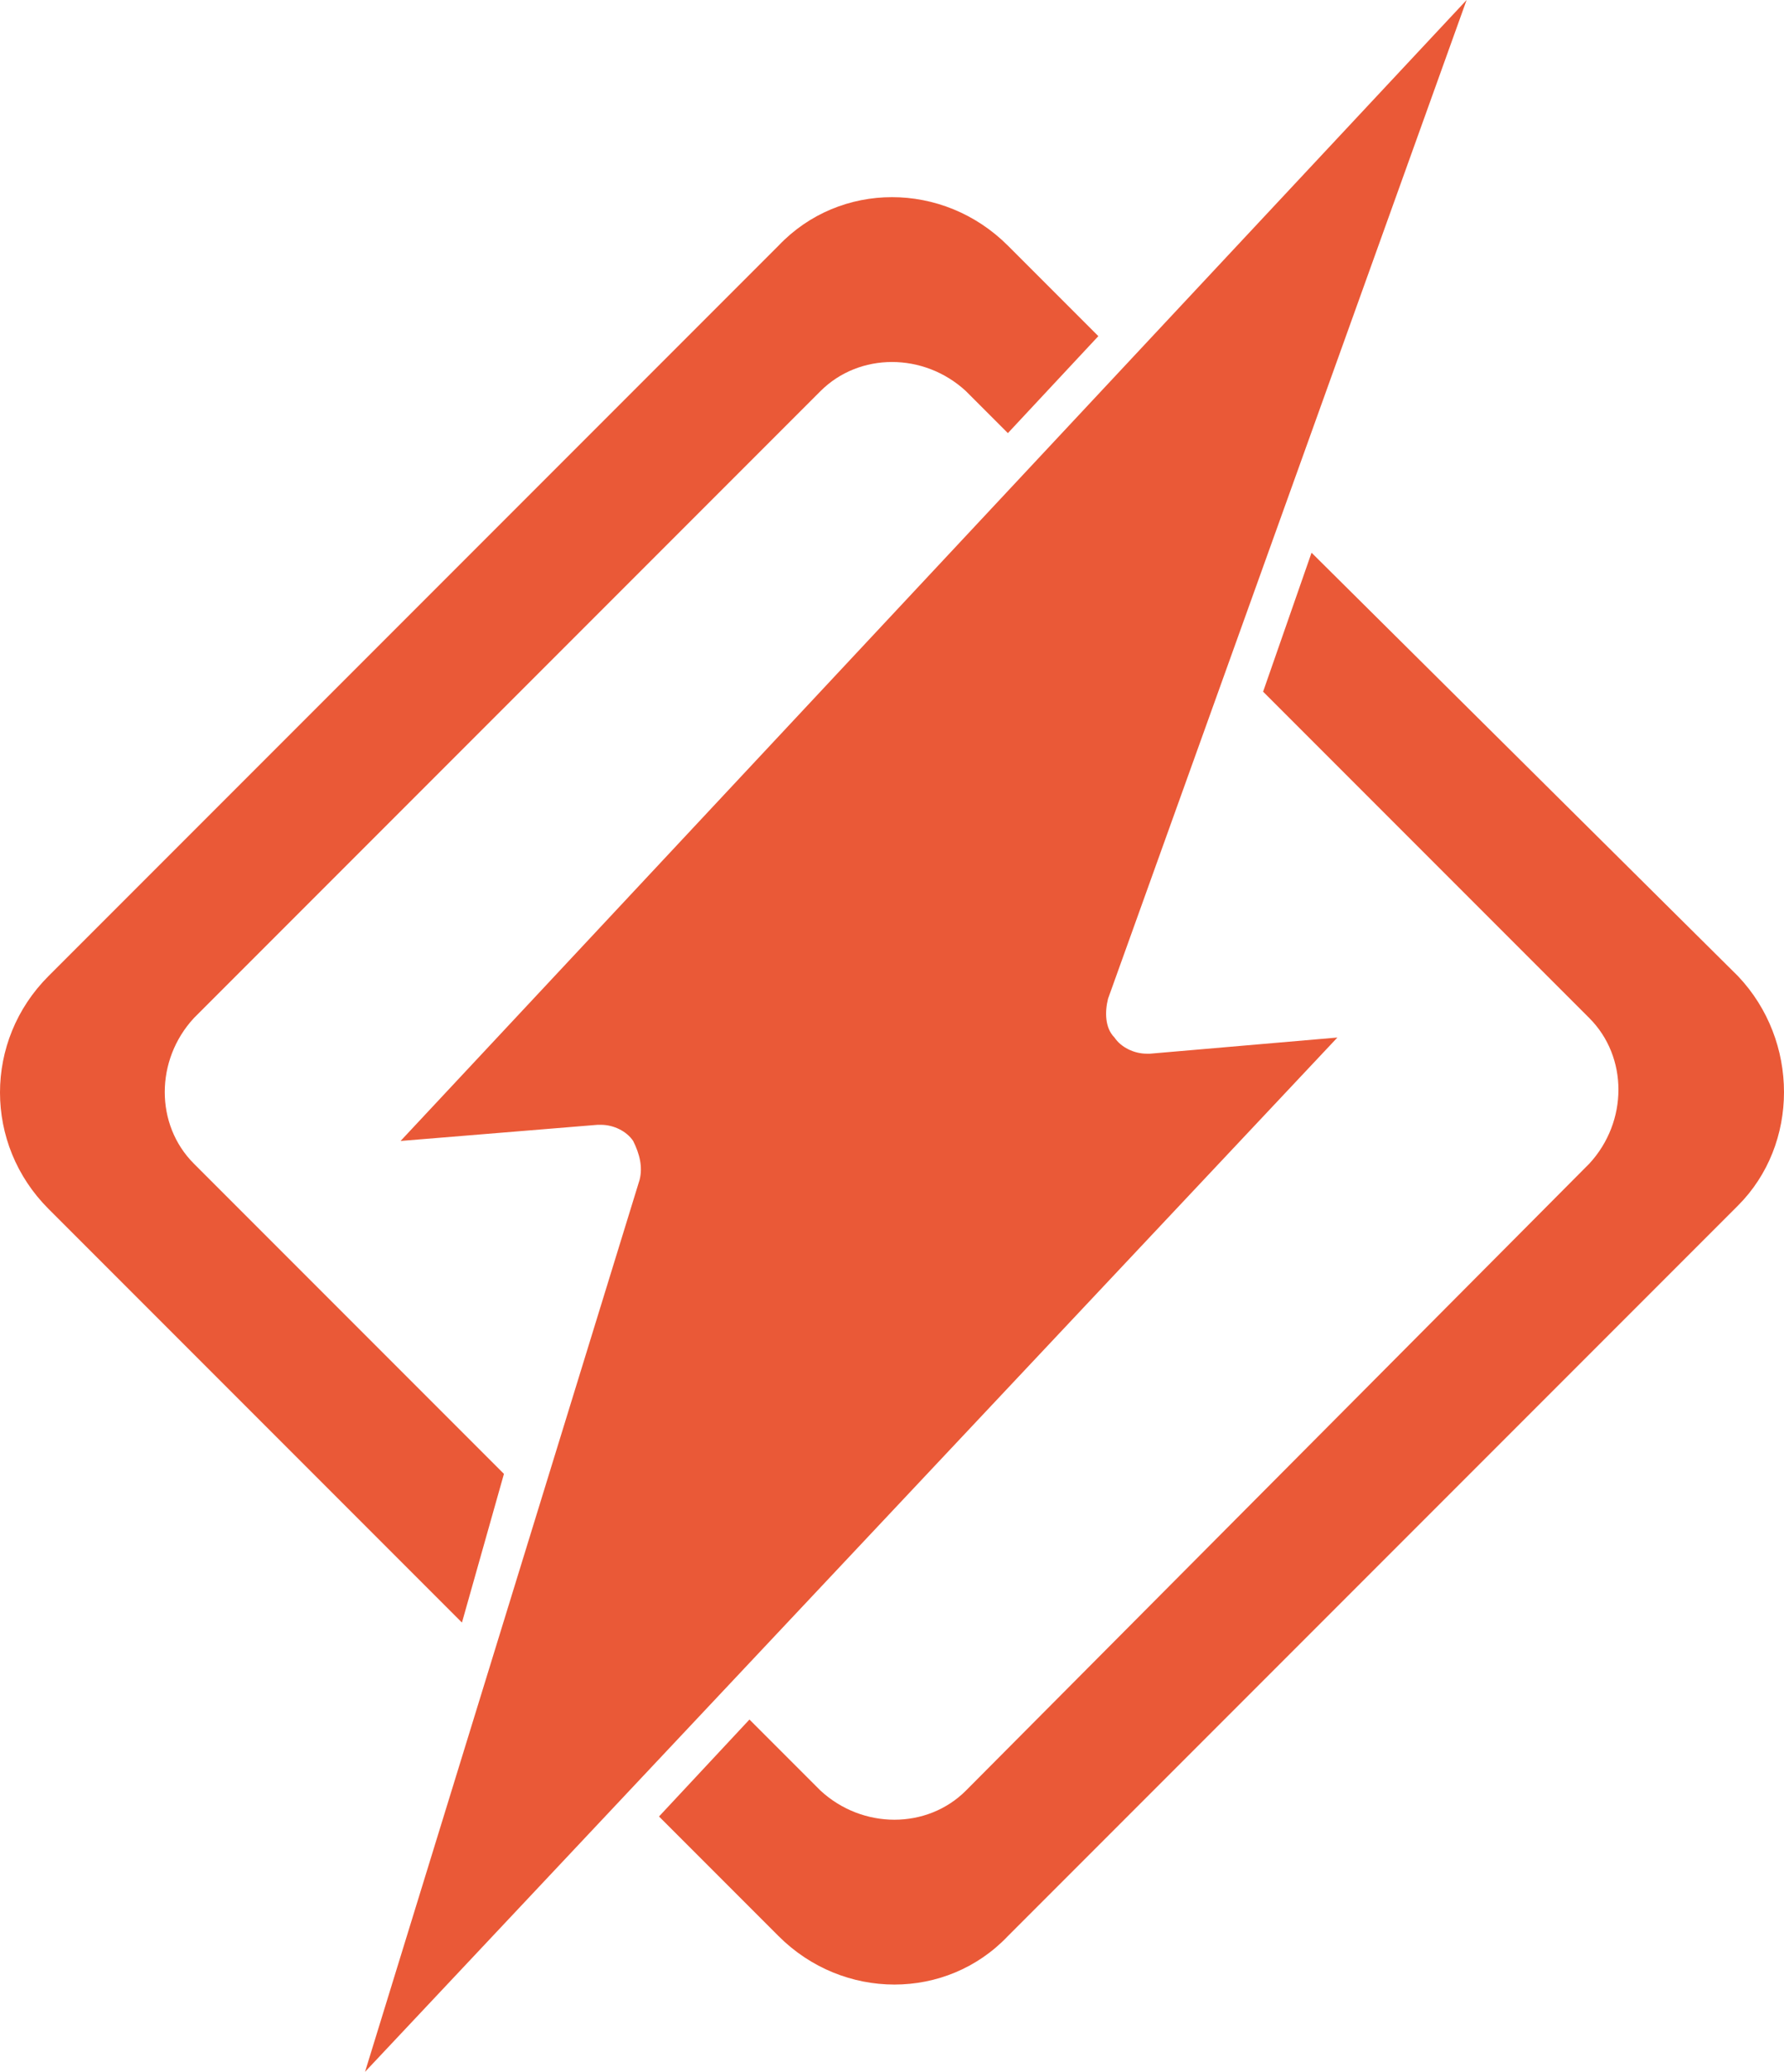 <svg xmlns="http://www.w3.org/2000/svg" viewBox="0 0 55.225 64.1" fill="#ea5937"><path d="M15.6 45.6 6 36c-1.2-1.2-1.2-3.2 0-4.5l19.4-19.4c1.2-1.2 3.2-1.2 4.5 0l1.3 1.3 2.8-3-2.8-2.8c-2-2-5.2-2-7.1 0L1.5 30.2c-2 2-2 5.2 0 7.2l12.8 12.8zM53.8 30.2 40.6 17.1l-1.5 4.3 10.1 10.1c1.2 1.2 1.2 3.2 0 4.5L29.9 55.4c-1.2 1.2-3.2 1.2-4.5 0l-2.2-2.2-2.8 3 3.7 3.7c2 2 5.2 2 7.1 0l22.6-22.6c1.9-1.9 1.9-5.1 0-7.1z"/><path d="M45.4 0 34.3 30.9c-.1.4-.1.9.2 1.2.2.3.6.5 1 .5h.1l5.8-.5-30.1 32 8.5-27.6c.1-.4 0-.8-.2-1.2-.2-.3-.6-.5-1-.5h-.1l-6.1.5L45.4 0"/></svg>